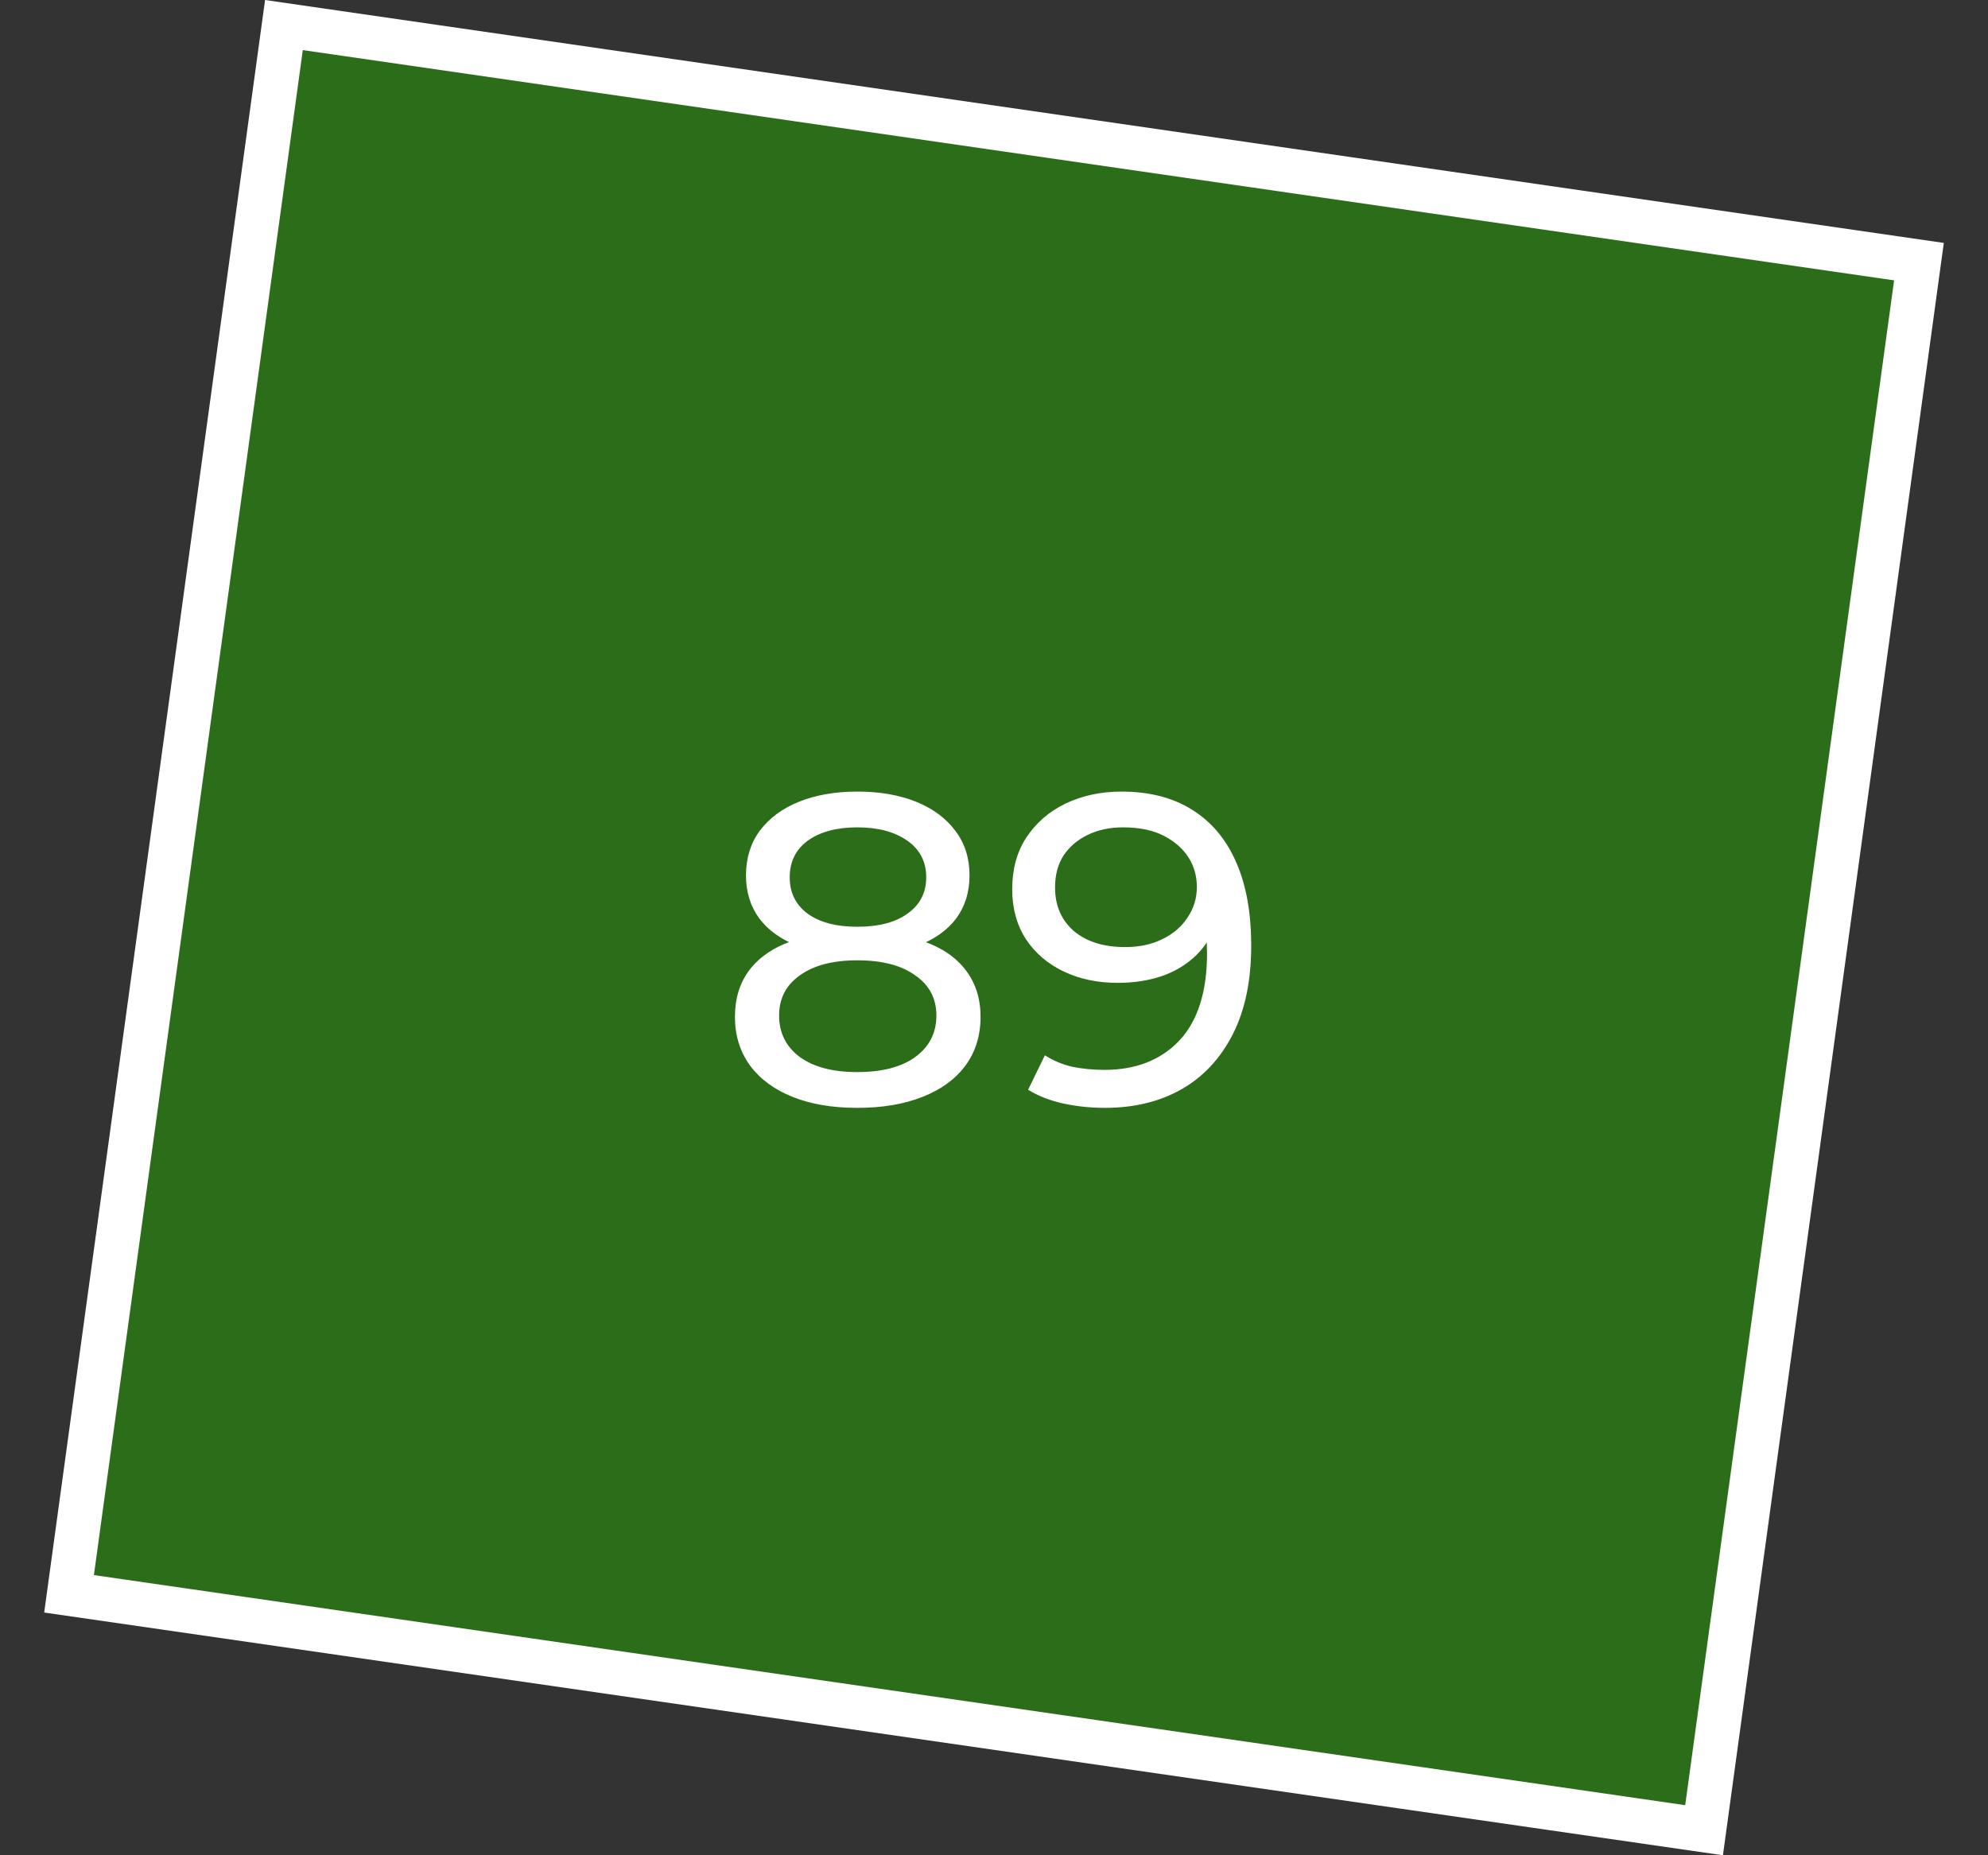 <?xml version="1.0" encoding="UTF-8"?> <svg xmlns="http://www.w3.org/2000/svg" width="45" height="42" viewBox="0 0 45 42" fill="none"><rect x="0" y="0" width="45" height="42" fill="#333333" stroke="none"/><path d="M38.573 41.433L1.563 36.081L6.427 0.567L43.437 5.923L38.573 41.433Z" fill="#26A900" fill-opacity="0.5" stroke="white"></path><path d="M19.406 25.08C18.84 25.08 18.35 24.997 17.936 24.83C17.523 24.663 17.203 24.427 16.976 24.12C16.75 23.807 16.636 23.44 16.636 23.02C16.636 22.607 16.743 22.257 16.956 21.97C17.176 21.677 17.493 21.457 17.906 21.31C18.32 21.157 18.82 21.08 19.406 21.08C19.993 21.08 20.493 21.157 20.906 21.31C21.326 21.457 21.646 21.677 21.866 21.97C22.086 22.263 22.196 22.613 22.196 23.02C22.196 23.44 22.083 23.807 21.856 24.12C21.63 24.427 21.306 24.663 20.886 24.83C20.466 24.997 19.973 25.08 19.406 25.08ZM19.406 24.27C19.966 24.27 20.403 24.157 20.716 23.93C21.036 23.697 21.196 23.383 21.196 22.99C21.196 22.603 21.036 22.3 20.716 22.08C20.403 21.853 19.966 21.74 19.406 21.74C18.853 21.74 18.42 21.853 18.106 22.08C17.793 22.3 17.636 22.603 17.636 22.99C17.636 23.383 17.793 23.697 18.106 23.93C18.42 24.157 18.853 24.27 19.406 24.27ZM19.406 21.62C18.873 21.62 18.42 21.55 18.046 21.41C17.673 21.263 17.386 21.057 17.186 20.79C16.986 20.517 16.886 20.193 16.886 19.82C16.886 19.427 16.99 19.09 17.196 18.81C17.41 18.523 17.706 18.303 18.086 18.15C18.466 17.997 18.906 17.92 19.406 17.92C19.913 17.92 20.356 17.997 20.736 18.15C21.116 18.303 21.413 18.523 21.626 18.81C21.84 19.09 21.946 19.427 21.946 19.82C21.946 20.193 21.846 20.517 21.646 20.79C21.446 21.057 21.156 21.263 20.776 21.41C20.396 21.55 19.94 21.62 19.406 21.62ZM19.406 20.98C19.893 20.98 20.273 20.88 20.546 20.68C20.826 20.48 20.966 20.207 20.966 19.86C20.966 19.507 20.823 19.23 20.536 19.03C20.25 18.83 19.873 18.73 19.406 18.73C18.94 18.73 18.566 18.83 18.286 19.03C18.013 19.23 17.876 19.507 17.876 19.86C17.876 20.207 18.01 20.48 18.276 20.68C18.55 20.88 18.926 20.98 19.406 20.98ZM25.382 17.92C26.015 17.92 26.549 18.057 26.982 18.33C27.422 18.603 27.755 19 27.982 19.52C28.209 20.033 28.322 20.663 28.322 21.41C28.322 22.203 28.182 22.873 27.902 23.42C27.622 23.967 27.235 24.38 26.742 24.66C26.248 24.94 25.672 25.08 25.012 25.08C24.685 25.08 24.369 25.047 24.062 24.98C23.762 24.913 23.498 24.81 23.272 24.67L23.652 23.89C23.838 24.01 24.045 24.097 24.272 24.15C24.505 24.197 24.748 24.22 25.002 24.22C25.709 24.22 26.272 24 26.692 23.56C27.112 23.113 27.322 22.453 27.322 21.58C27.322 21.44 27.315 21.273 27.302 21.08C27.288 20.887 27.259 20.697 27.212 20.51L27.542 20.85C27.448 21.157 27.292 21.417 27.072 21.63C26.858 21.837 26.599 21.993 26.292 22.1C25.992 22.2 25.662 22.25 25.302 22.25C24.842 22.25 24.432 22.163 24.072 21.99C23.712 21.817 23.428 21.573 23.222 21.26C23.015 20.94 22.912 20.563 22.912 20.13C22.912 19.677 23.018 19.287 23.232 18.96C23.452 18.627 23.748 18.37 24.122 18.19C24.502 18.01 24.922 17.92 25.382 17.92ZM25.422 18.73C25.122 18.73 24.855 18.787 24.622 18.9C24.389 19.013 24.205 19.17 24.072 19.37C23.945 19.57 23.882 19.81 23.882 20.09C23.882 20.503 24.025 20.833 24.312 21.08C24.599 21.32 24.985 21.44 25.472 21.44C25.792 21.44 26.072 21.38 26.312 21.26C26.558 21.14 26.748 20.977 26.882 20.77C27.022 20.563 27.092 20.333 27.092 20.08C27.092 19.833 27.029 19.61 26.902 19.41C26.775 19.21 26.588 19.047 26.342 18.92C26.095 18.793 25.788 18.73 25.422 18.73Z" fill="white"></path></svg> 